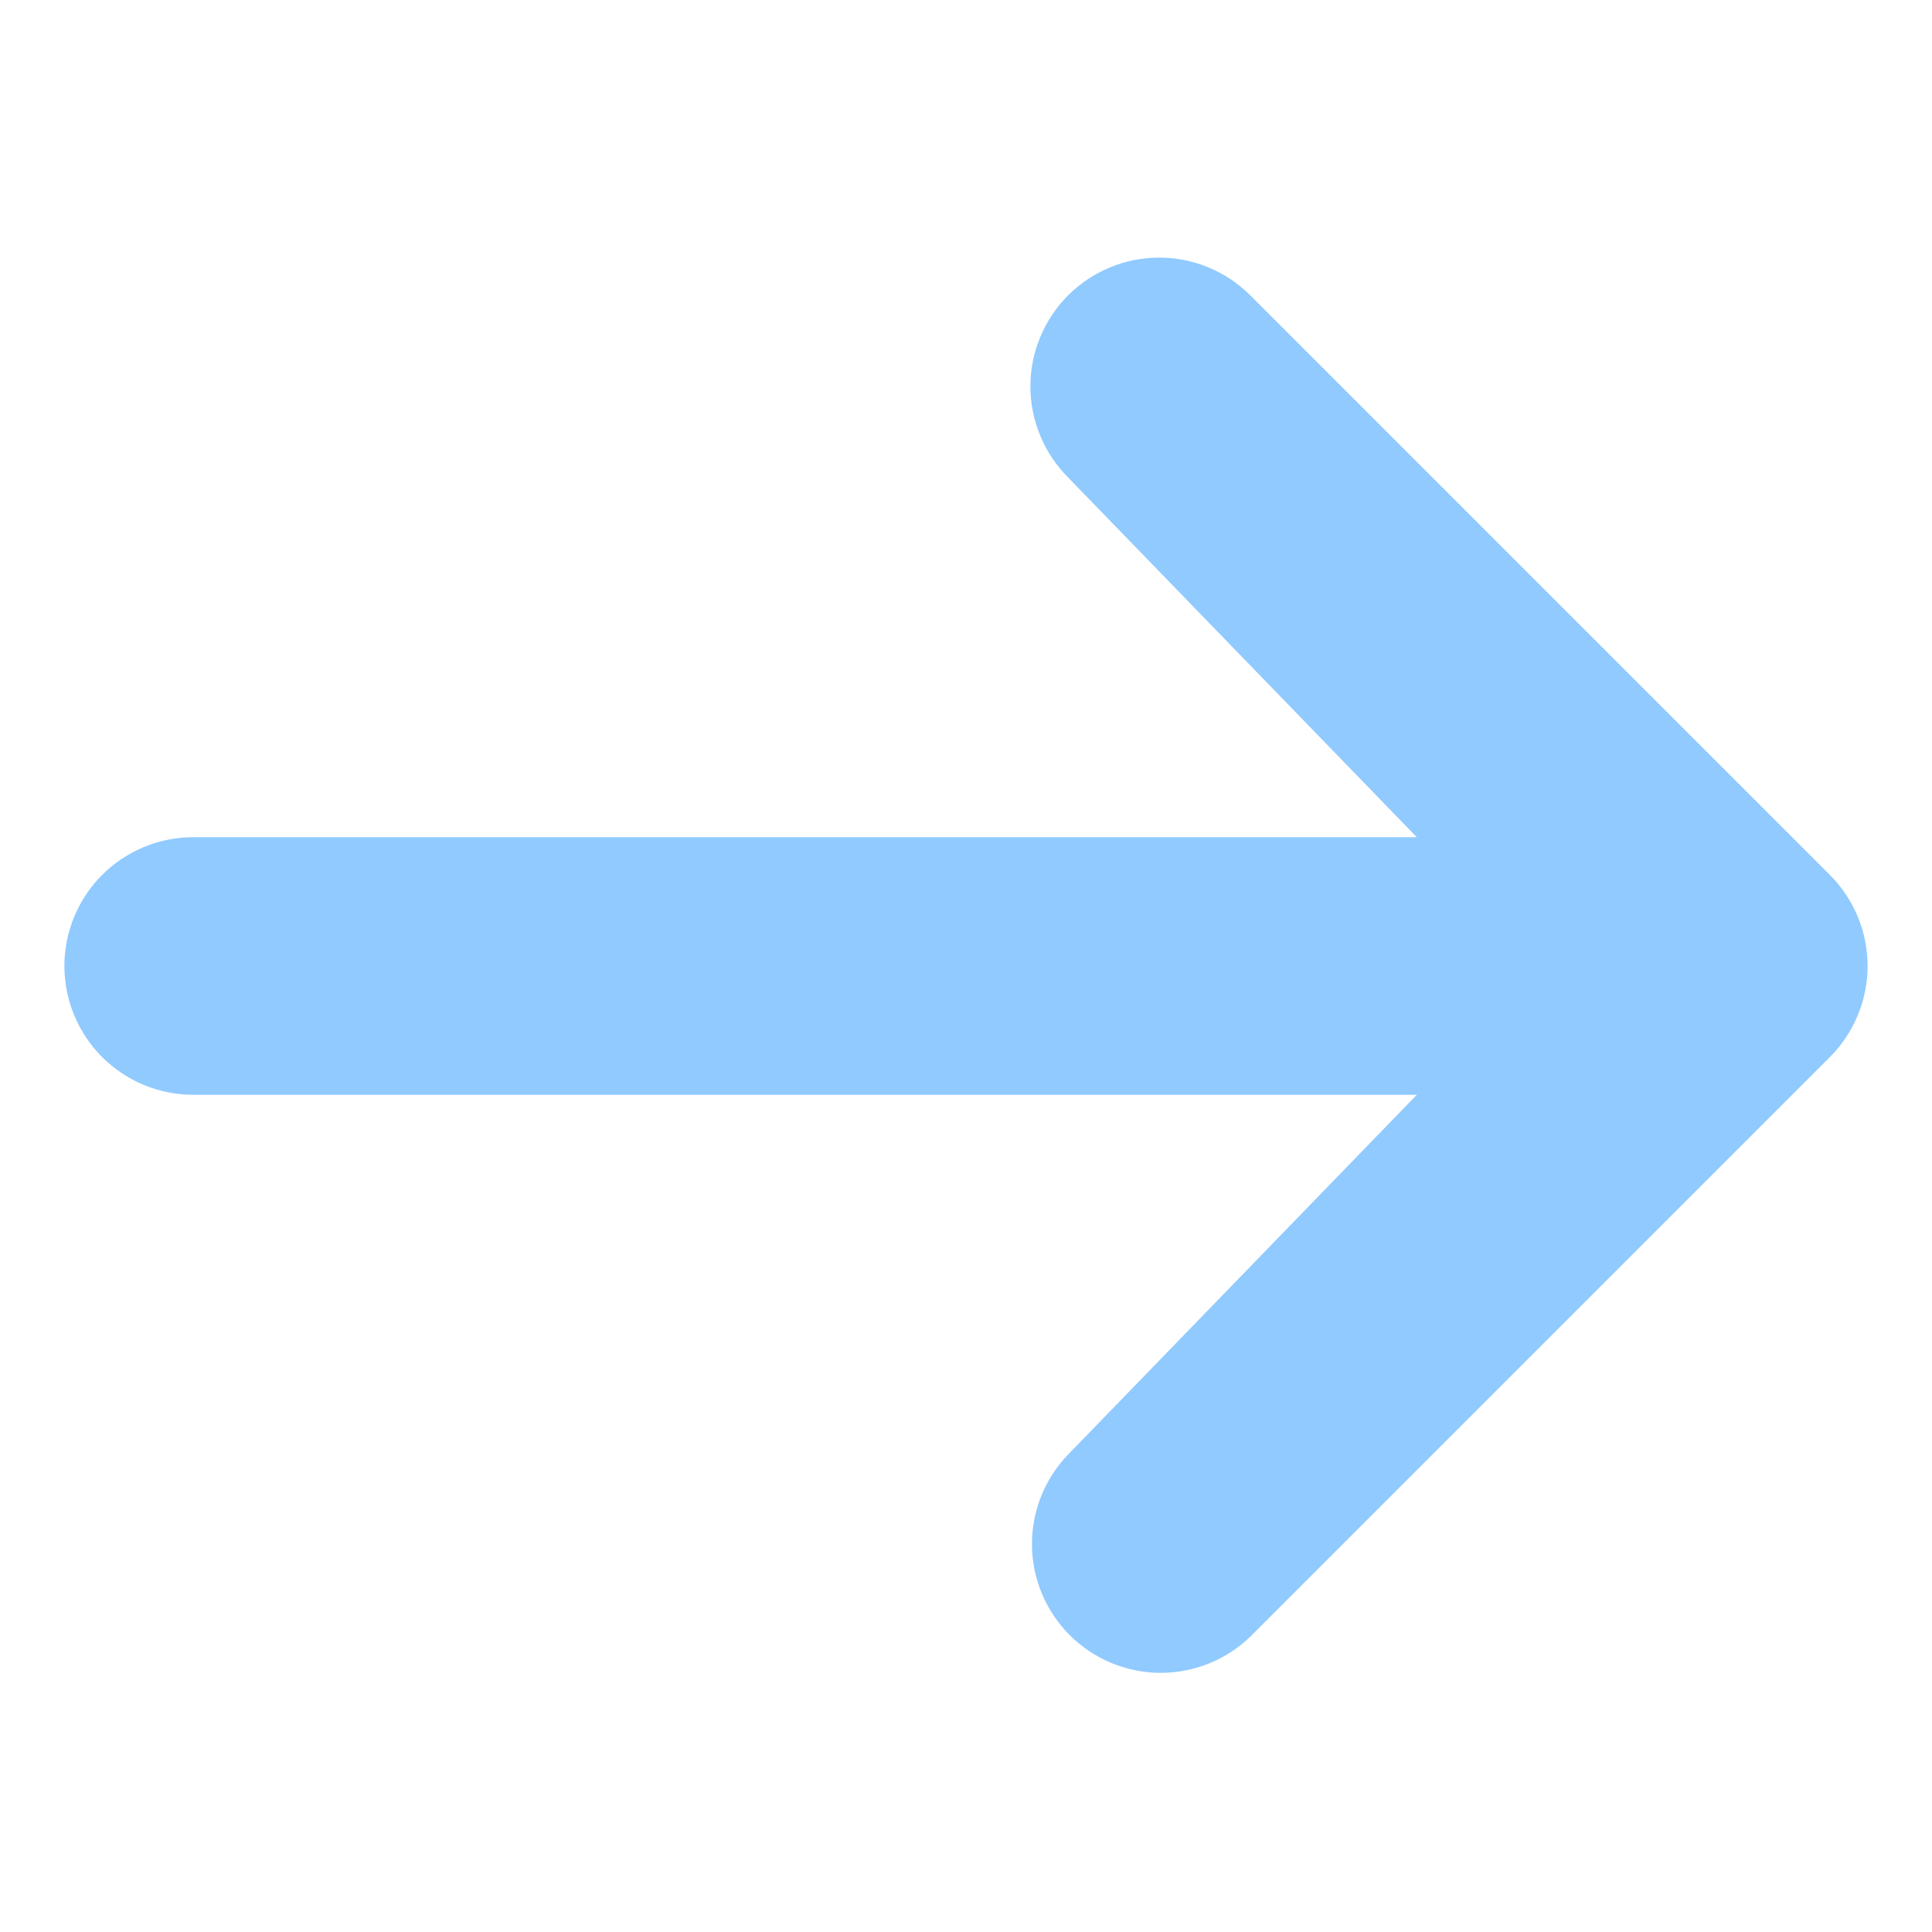 <svg width="21" height="21" viewBox="0 0 21 21" fill="none" xmlns="http://www.w3.org/2000/svg">
<path d="M11.61 3.21C11.873 2.948 12.229 2.8 12.6 2.8C12.971 2.8 13.327 2.948 13.59 3.21L19.89 9.51C20.152 9.773 20.3 10.129 20.3 10.5C20.3 10.871 20.152 11.227 19.89 11.49L13.59 17.79C13.326 18.045 12.972 18.186 12.605 18.183C12.238 18.18 11.887 18.032 11.627 17.773C11.368 17.513 11.22 17.162 11.217 16.795C11.214 16.428 11.355 16.074 11.61 15.81L15.4 11.9H2.1C1.729 11.9 1.373 11.752 1.11 11.49C0.848 11.227 0.7 10.871 0.7 10.5C0.7 10.129 0.848 9.773 1.11 9.51C1.373 9.248 1.729 9.1 2.1 9.1H15.4L11.61 5.19C11.348 4.927 11.2 4.571 11.2 4.2C11.2 3.829 11.348 3.473 11.61 3.21Z" fill="#90CAFF"/>
</svg>
